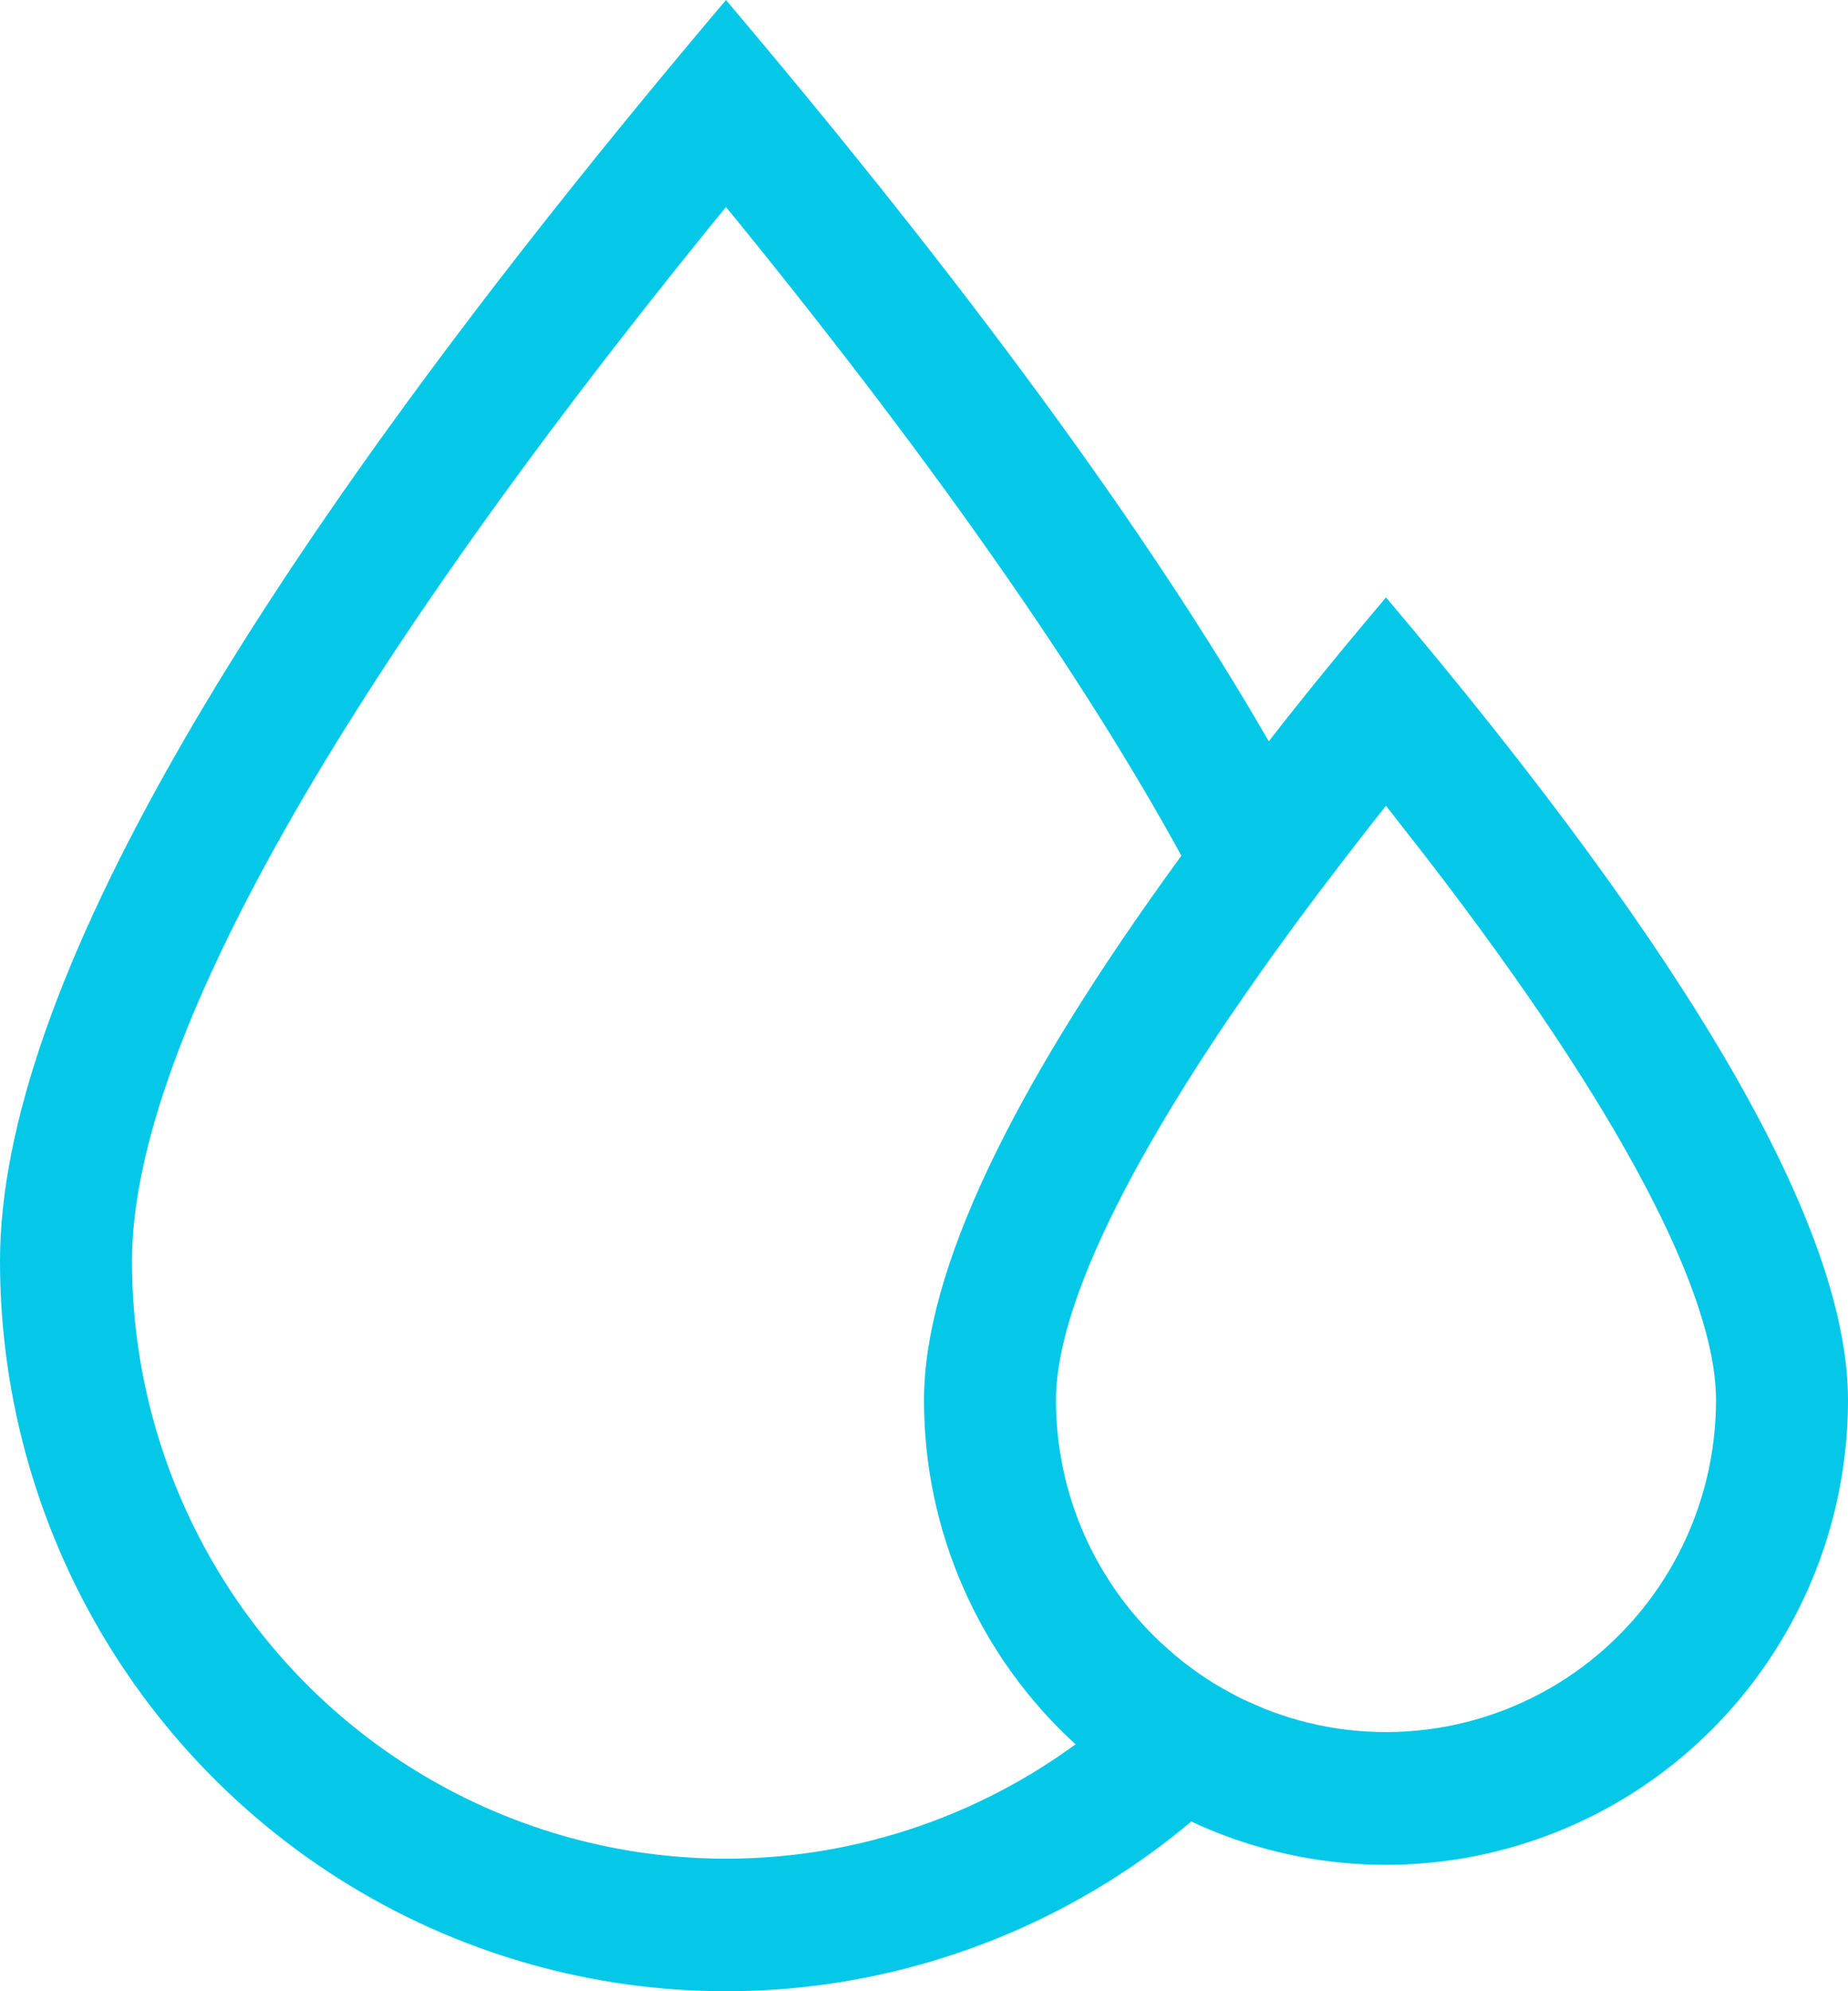 <svg xmlns="http://www.w3.org/2000/svg" width="26" height="28" viewBox="0 0 26 28" fill="none">
  <path d="M10.214 0C13.602 4.002 16.148 7.476 17.851 10.424C18.356 9.774 18.909 9.099 19.5 8.4C23.833 13.519 26 17.281 26 19.687C26 20.785 25.725 21.866 25.2 22.828C24.675 23.791 23.918 24.606 22.997 25.197C22.076 25.787 21.022 26.135 19.932 26.208C18.842 26.281 17.751 26.077 16.761 25.614C15.27 26.865 13.455 27.663 11.529 27.915C9.603 28.166 7.646 27.86 5.887 27.033C4.128 26.206 2.64 24.892 1.597 23.245C0.554 21.598 0 19.686 0 17.734C0 13.956 3.404 8.044 10.214 0ZM10.214 2.912L10.021 3.147C4.565 9.872 1.857 14.824 1.857 17.736C1.857 19.286 2.284 20.805 3.09 22.127C3.896 23.448 5.05 24.519 6.424 25.222C7.798 25.925 9.338 26.232 10.875 26.11C12.412 25.987 13.885 25.439 15.132 24.528C14.46 23.915 13.923 23.168 13.556 22.334C13.188 21.501 12.999 20.599 13 19.687C13 17.891 14.207 15.339 16.621 12.033C15.266 9.558 13.197 6.584 10.407 3.147L10.214 2.912ZM19.5 11.331L19.301 11.582C19.134 11.796 18.971 12.005 18.813 12.213C18.502 12.617 18.197 13.028 17.899 13.443L18.033 13.256C17.871 13.48 17.713 13.704 17.563 13.919L17.281 14.329C15.661 16.726 14.857 18.539 14.857 19.687C14.857 21.027 15.42 22.235 16.319 23.086L16.512 23.258C16.712 23.428 16.925 23.58 17.151 23.714L17.091 23.676C17.197 23.742 17.305 23.801 17.416 23.859L17.151 23.714C17.257 23.775 17.366 23.835 17.476 23.889L17.416 23.859C17.537 23.919 17.661 23.975 17.788 24.027L17.476 23.889C17.608 23.953 17.743 24.011 17.881 24.063L17.788 24.025C17.899 24.07 18.012 24.111 18.128 24.147L17.881 24.063C18.583 24.326 19.338 24.413 20.081 24.319C20.825 24.225 21.535 23.951 22.15 23.521C22.765 23.091 23.268 22.518 23.615 21.85C23.962 21.183 24.143 20.44 24.143 19.687C24.143 18.203 22.798 15.599 20.078 12.071L19.5 11.331Z" fill="#05C8E8"/>
</svg>